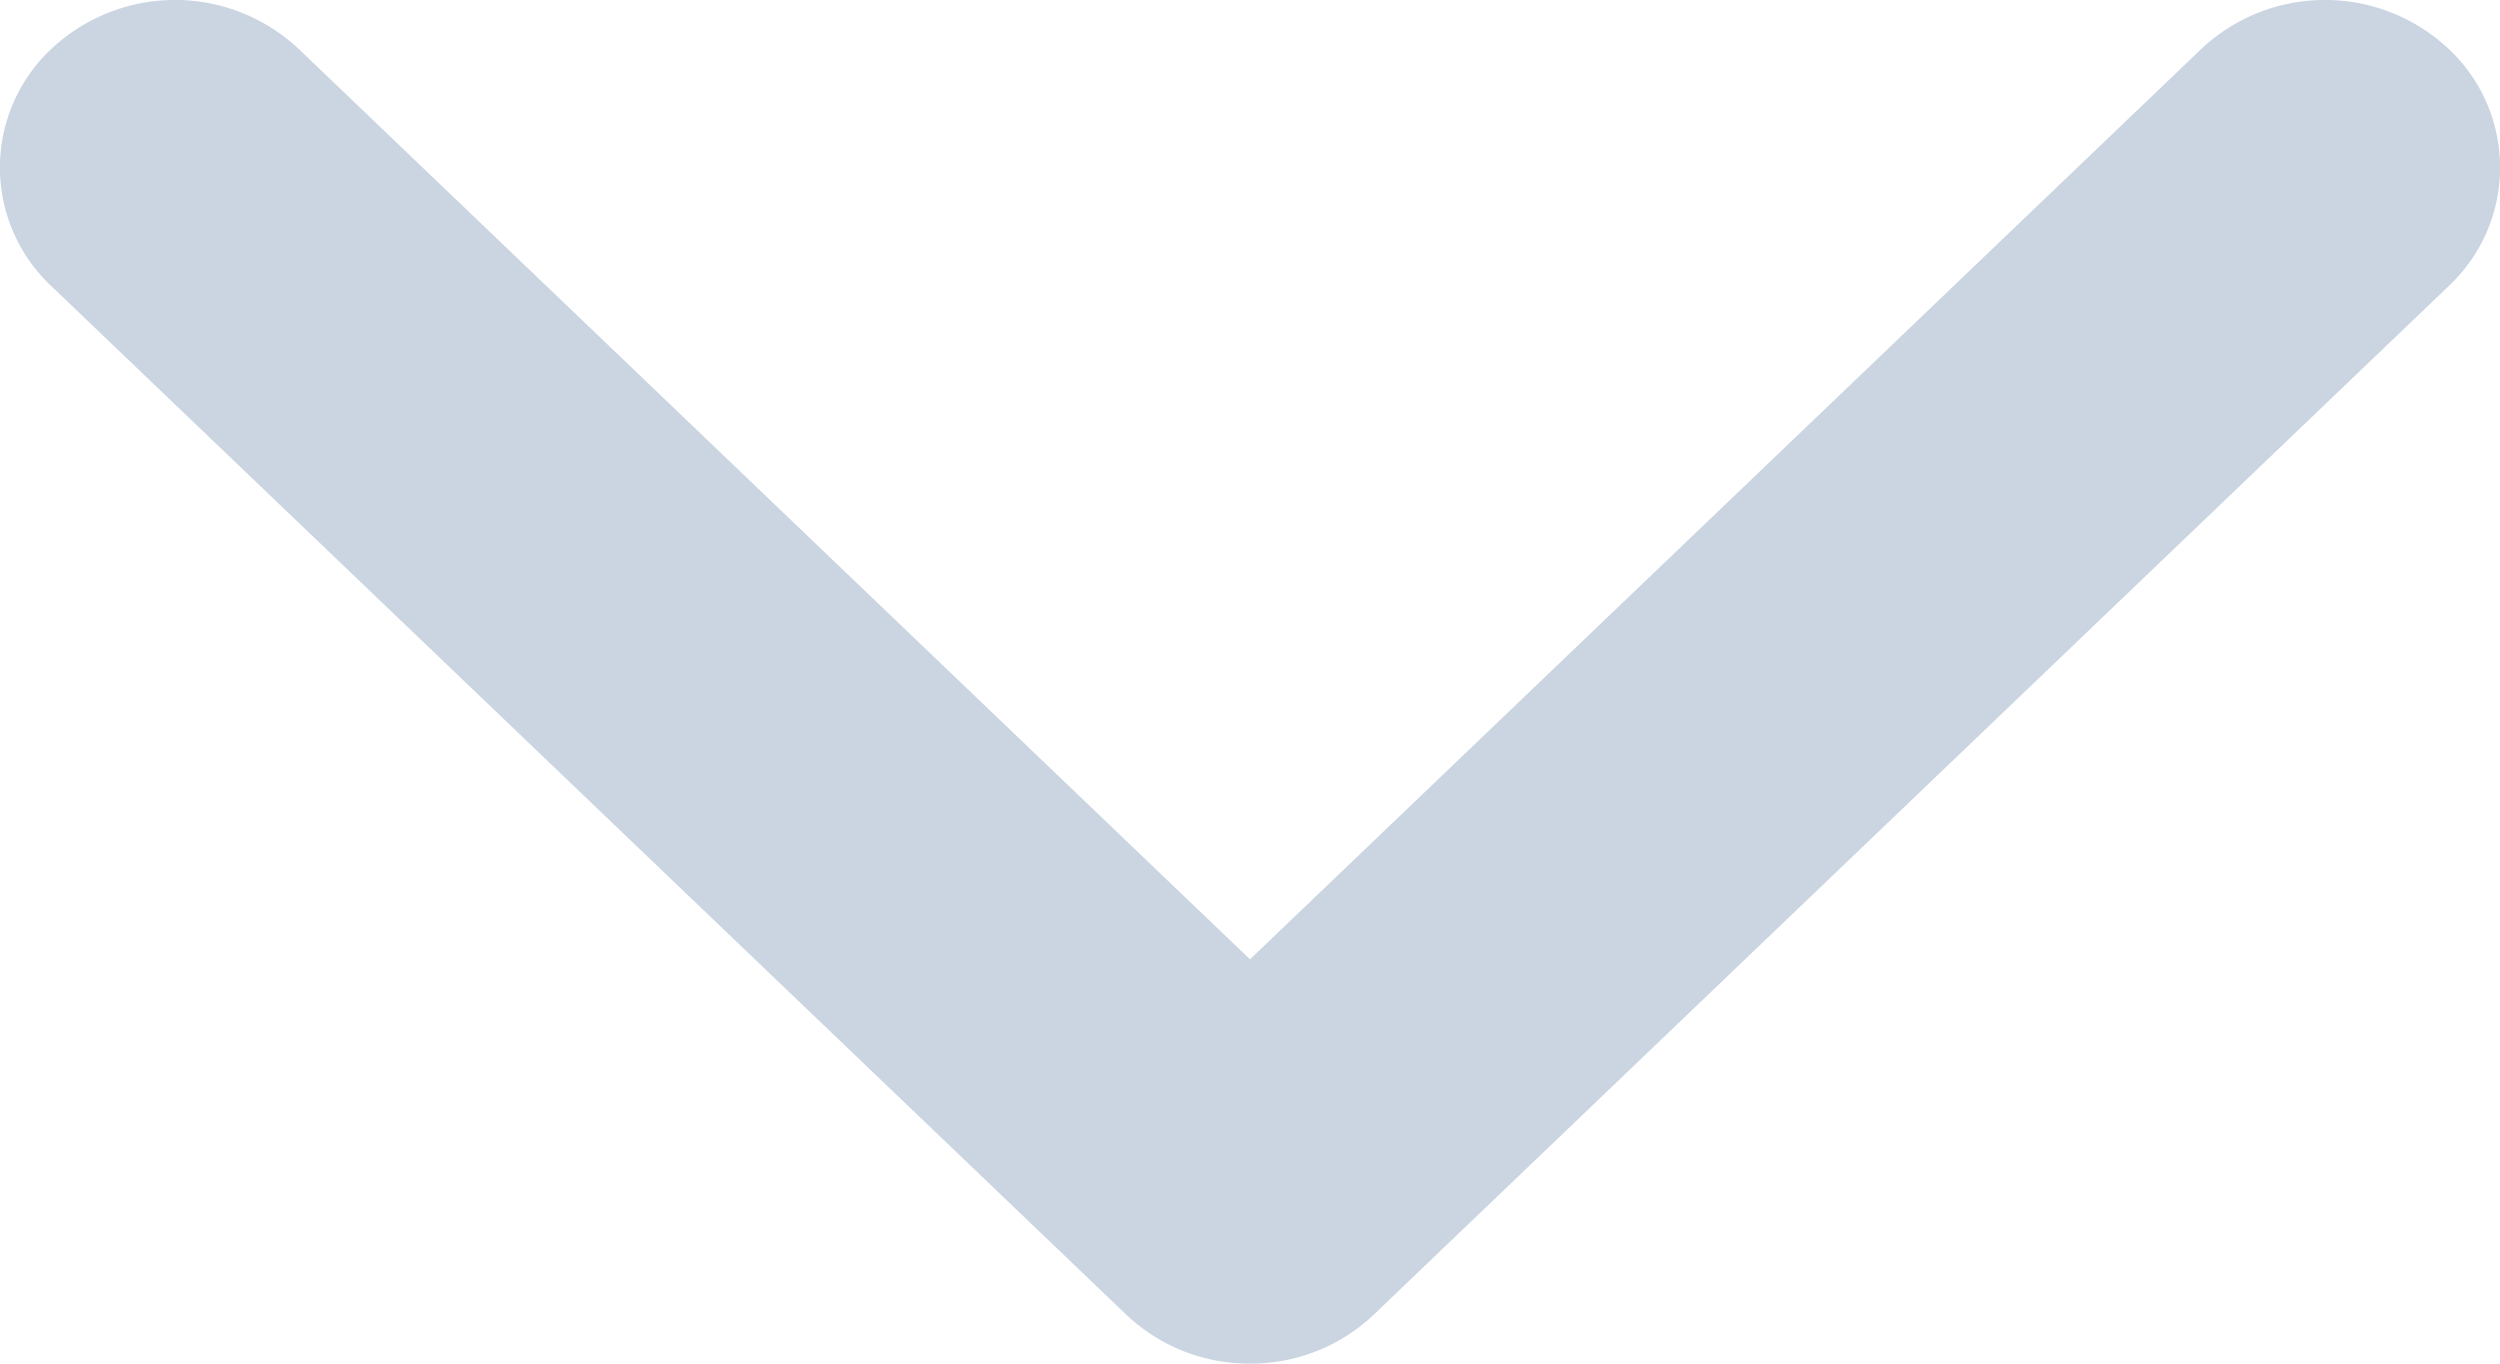 <svg version="1.2" xmlns="http://www.w3.org/2000/svg" overflow="visible" preserveAspectRatio="none" width="11" height="6"><path style="stroke-width:0;stroke-linecap:butt;stroke-linejoin:miter;fill:#cad5e1" d="M5.5 8.263a.786.786 0 0 1-.545-.216L.225 3.521a.715.715 0 0 1 0-1.042.795.795 0 0 1 1.09 0L5.5 6.484l4.185-4.005a.795.795 0 0 1 1.09 0 .715.715 0 0 1 0 1.042l-4.73 4.526a.786.786 0 0 1-.545.216Z" vector-effect="non-scaling-stroke" transform="translate(0 -2.263)"/></svg>